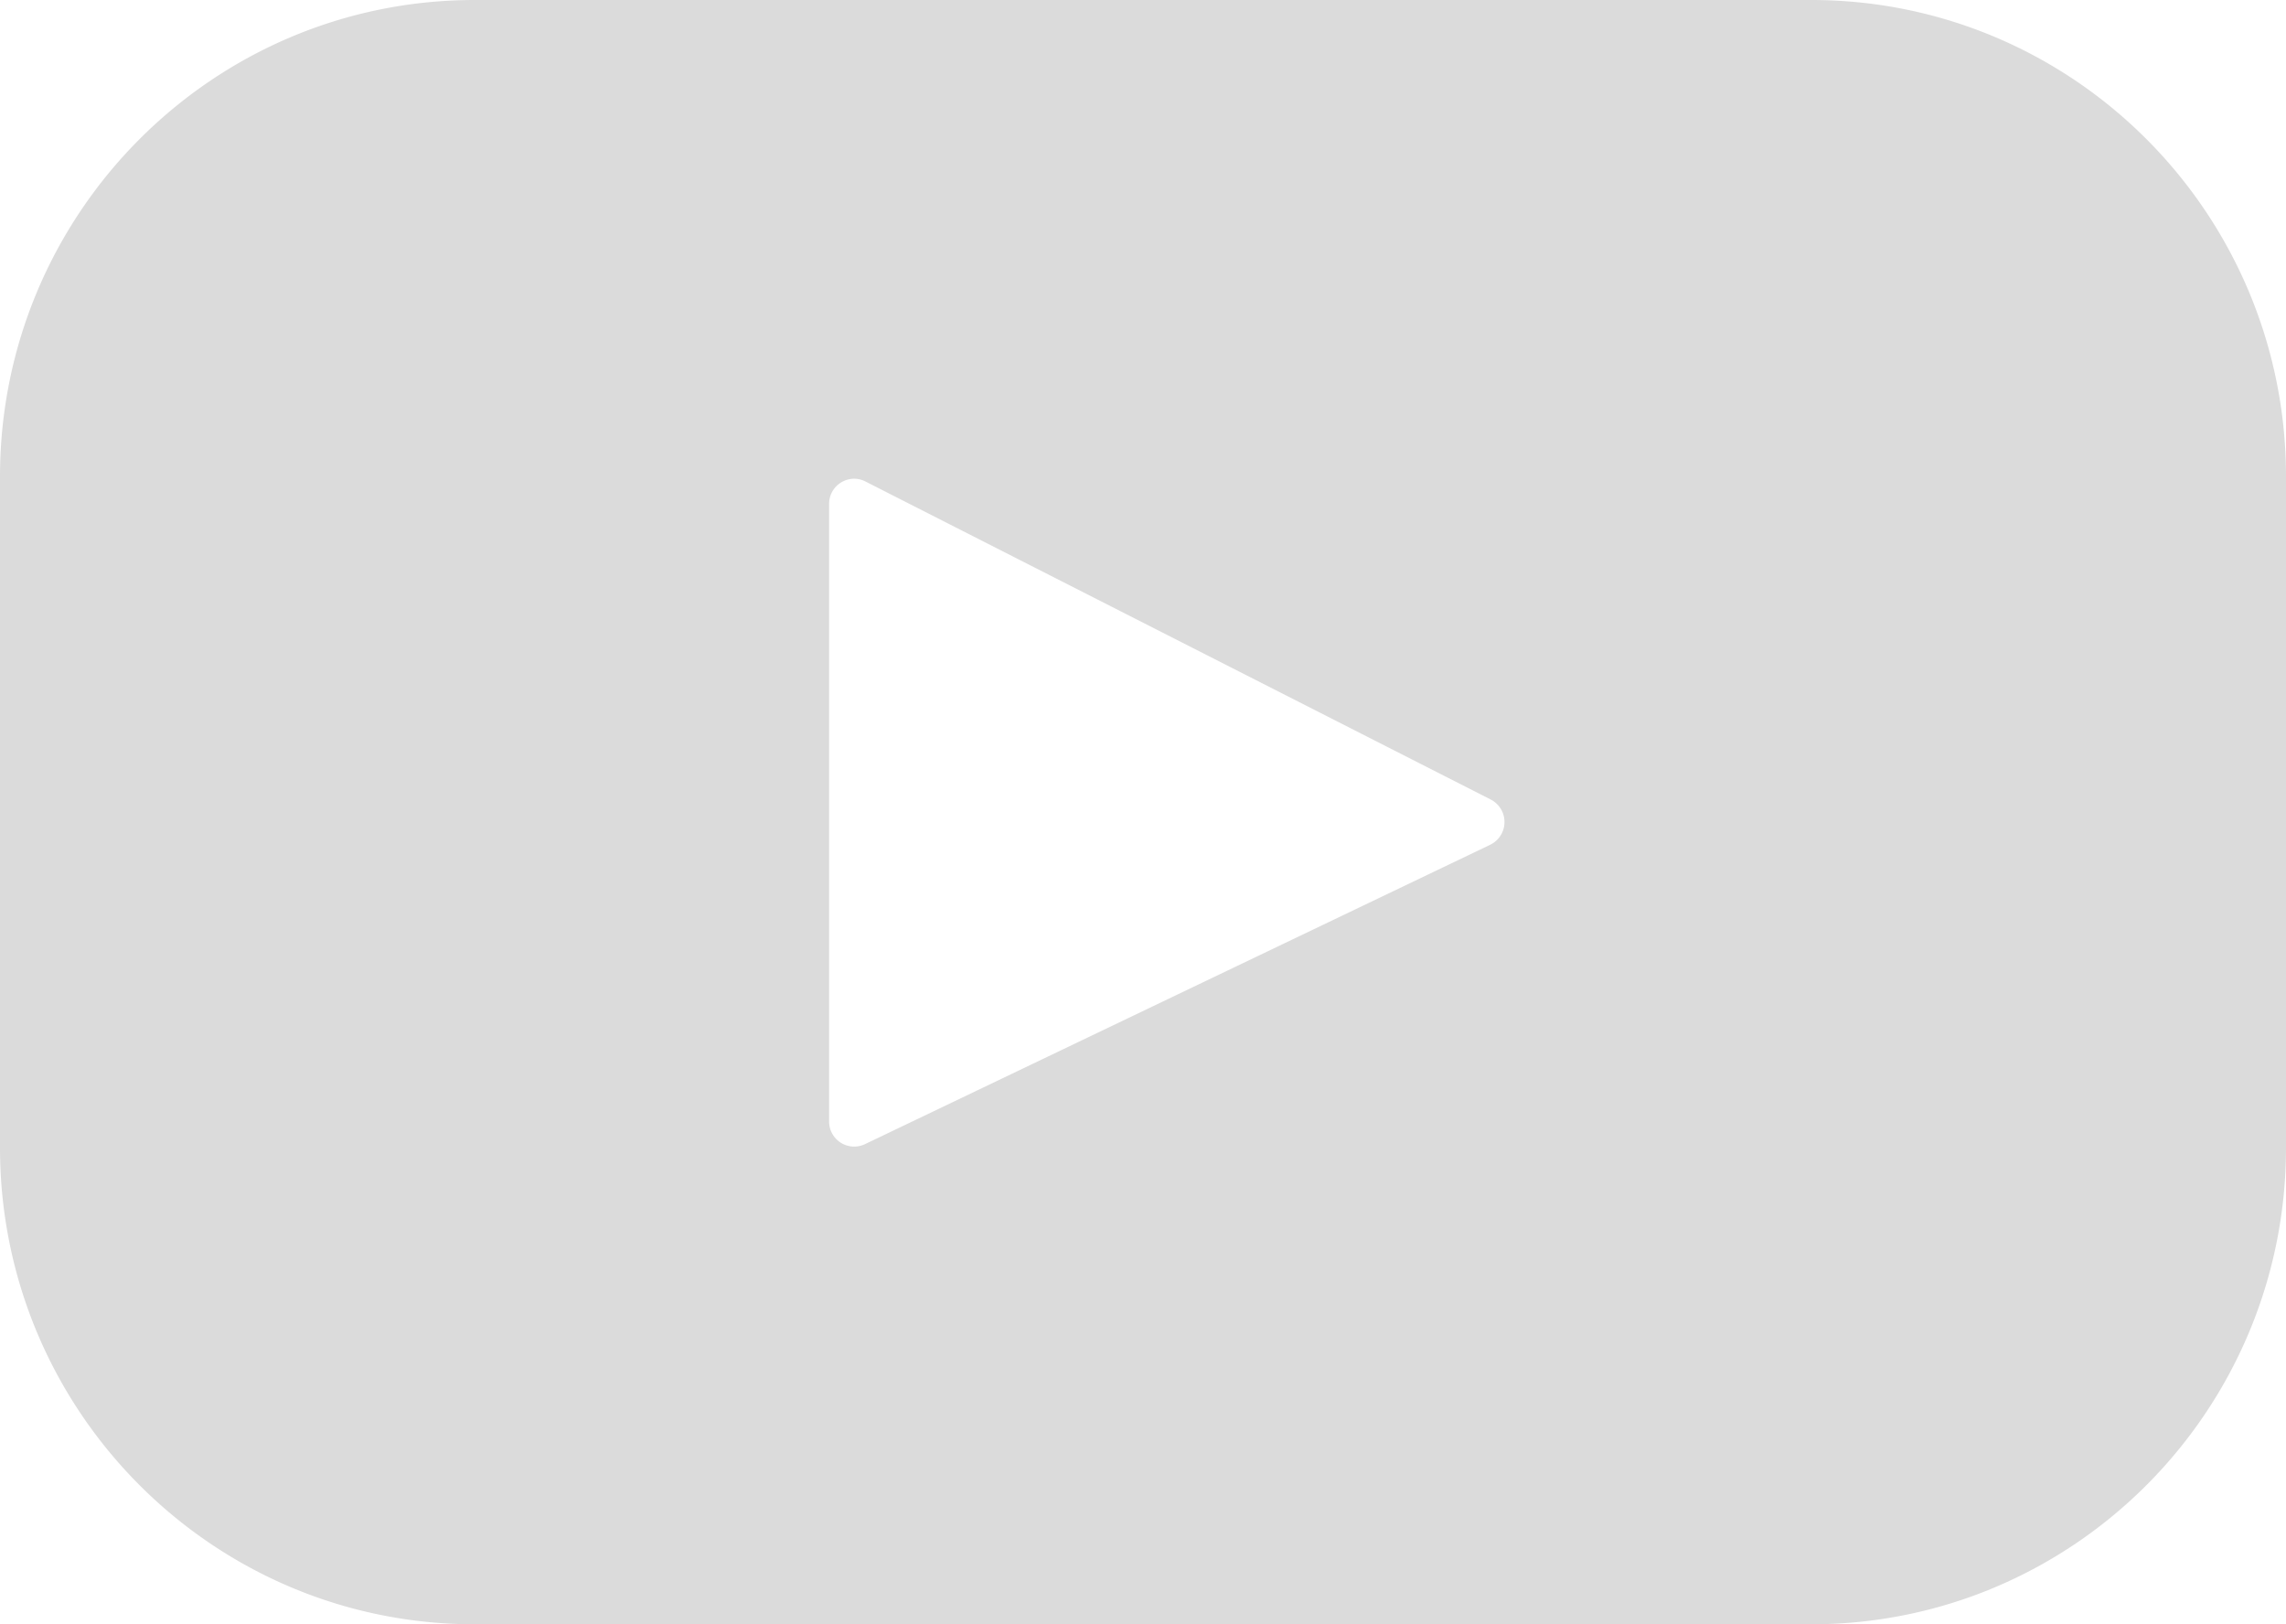<svg xmlns="http://www.w3.org/2000/svg" width="38" height="27" viewBox="0 0 38 27">
    <path fill="#DBDBDB" fill-rule="nonzero" d="M30.108 0H7.892C3.533 0 0 3.548 0 7.924v11.152C0 23.452 3.533 27 7.892 27h22.216C34.467 27 38 23.452 38 19.076V7.924C38 3.548 34.467 0 30.108 0zM24.77 14.043l-10.392 4.976a.417.417 0 0 1-.596-.378V8.377c0-.312.328-.515.605-.373L24.78 13.29a.42.42 0 0 1-.008.752z"/>
</svg>
